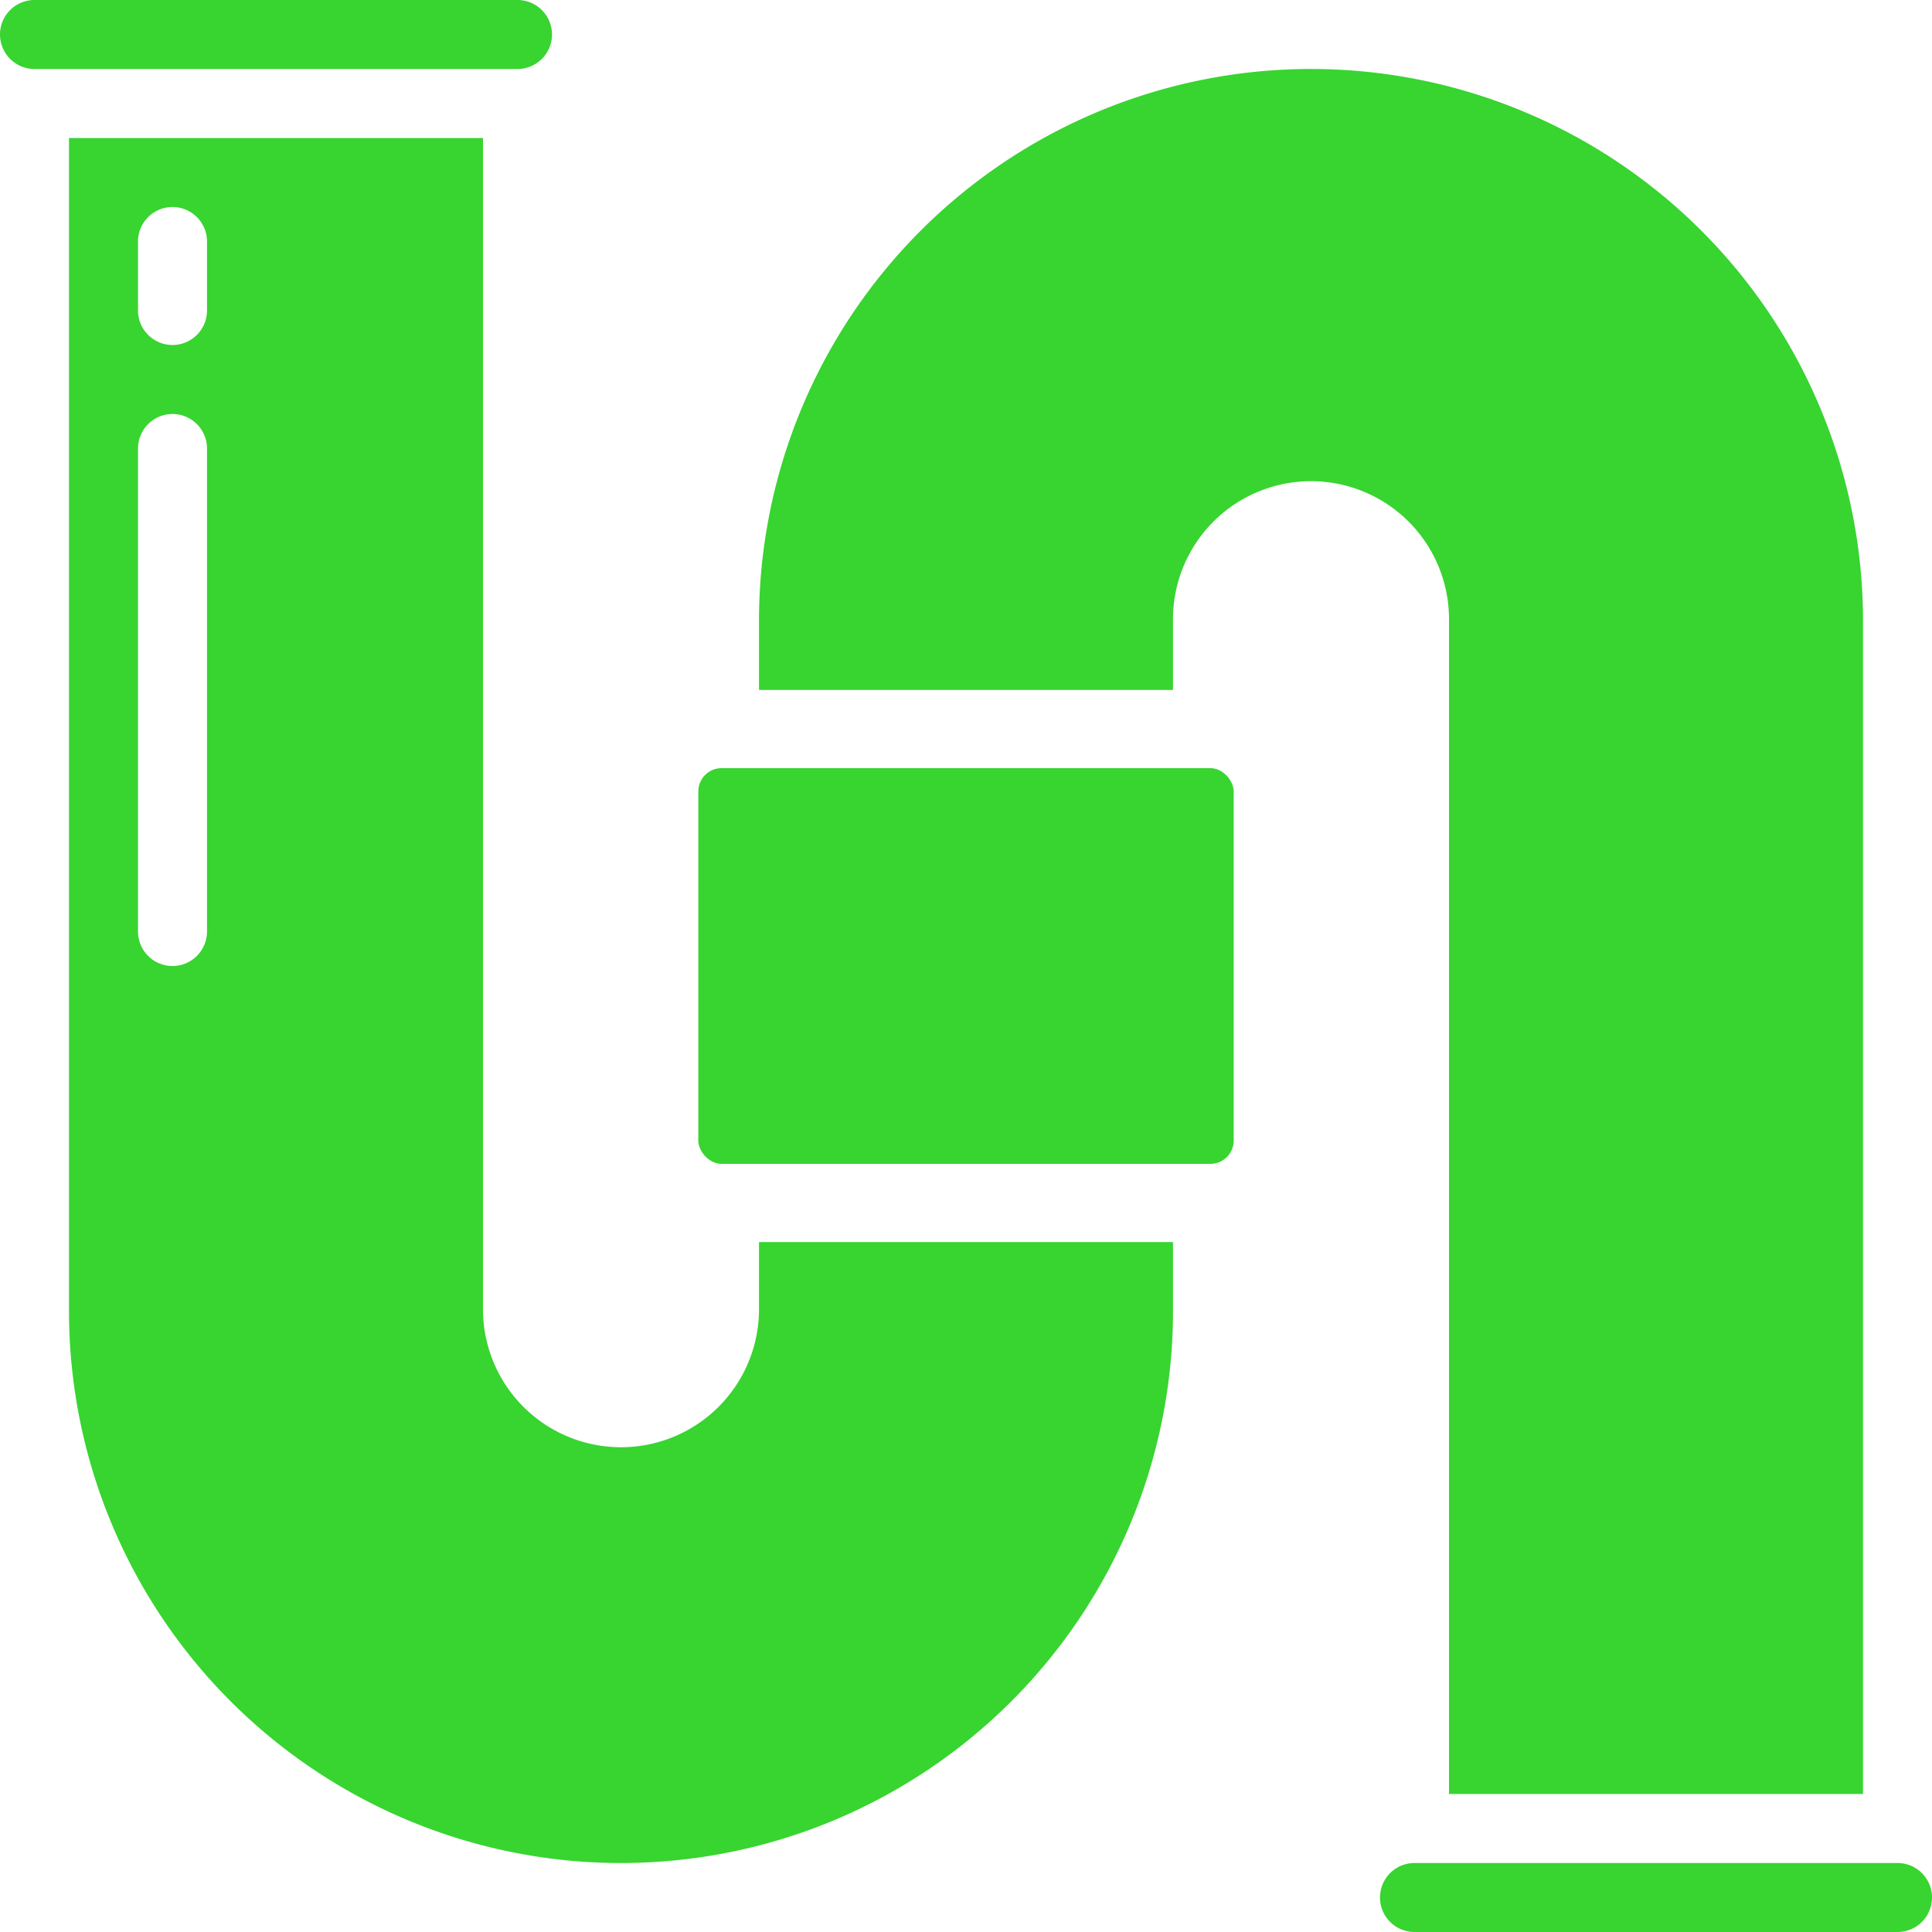 <?xml version="1.0" encoding="utf-8"?><svg id="Page-1" xmlns="http://www.w3.org/2000/svg" width="83" height="83" viewBox="0 0 83 83">
  <g id="_007---Pipe" data-name="007---Pipe">
    <path id="Shape" d="M31.643,54.393a5.929,5.929,0,0,1-11.857,0V4H2V54.393a23.714,23.714,0,0,0,47.429,0V51.429H31.643ZM7.929,38.089a1.482,1.482,0,1,1-2.964,0V17.339a1.482,1.482,0,1,1,2.964,0Zm0-26.679a1.482,1.482,0,1,1-2.964,0V8.446a1.482,1.482,0,1,1,2.964,0Z" transform="translate(0.964 1.929)" fill="#38d430"/>
    <path id="Shape-2" data-name="Shape" d="M23.714,1.482A1.482,1.482,0,0,0,22.232,0H1.482a1.482,1.482,0,1,0,0,2.964h20.75A1.482,1.482,0,0,0,23.714,1.482Z" fill="#38d430"/>
    <rect id="Rectangle-path" width="23" height="17" rx="1" transform="translate(30 33)" fill="#38d430"/>
    <path id="Shape-3" data-name="Shape" d="M62.232,54H41.482a1.482,1.482,0,0,0,0,2.964h20.75a1.482,1.482,0,1,0,0-2.964Z" transform="translate(19.286 26.036)" fill="#38d430"/>
    <path id="Shape-4" data-name="Shape" d="M51.643,25.714V76.107H69.429V25.714a23.714,23.714,0,0,0-47.429,0v2.964H39.786V25.714a5.929,5.929,0,1,1,11.857,0Z" transform="translate(10.607 0.964)" fill="#38d430"/>
  </g>
</svg>
